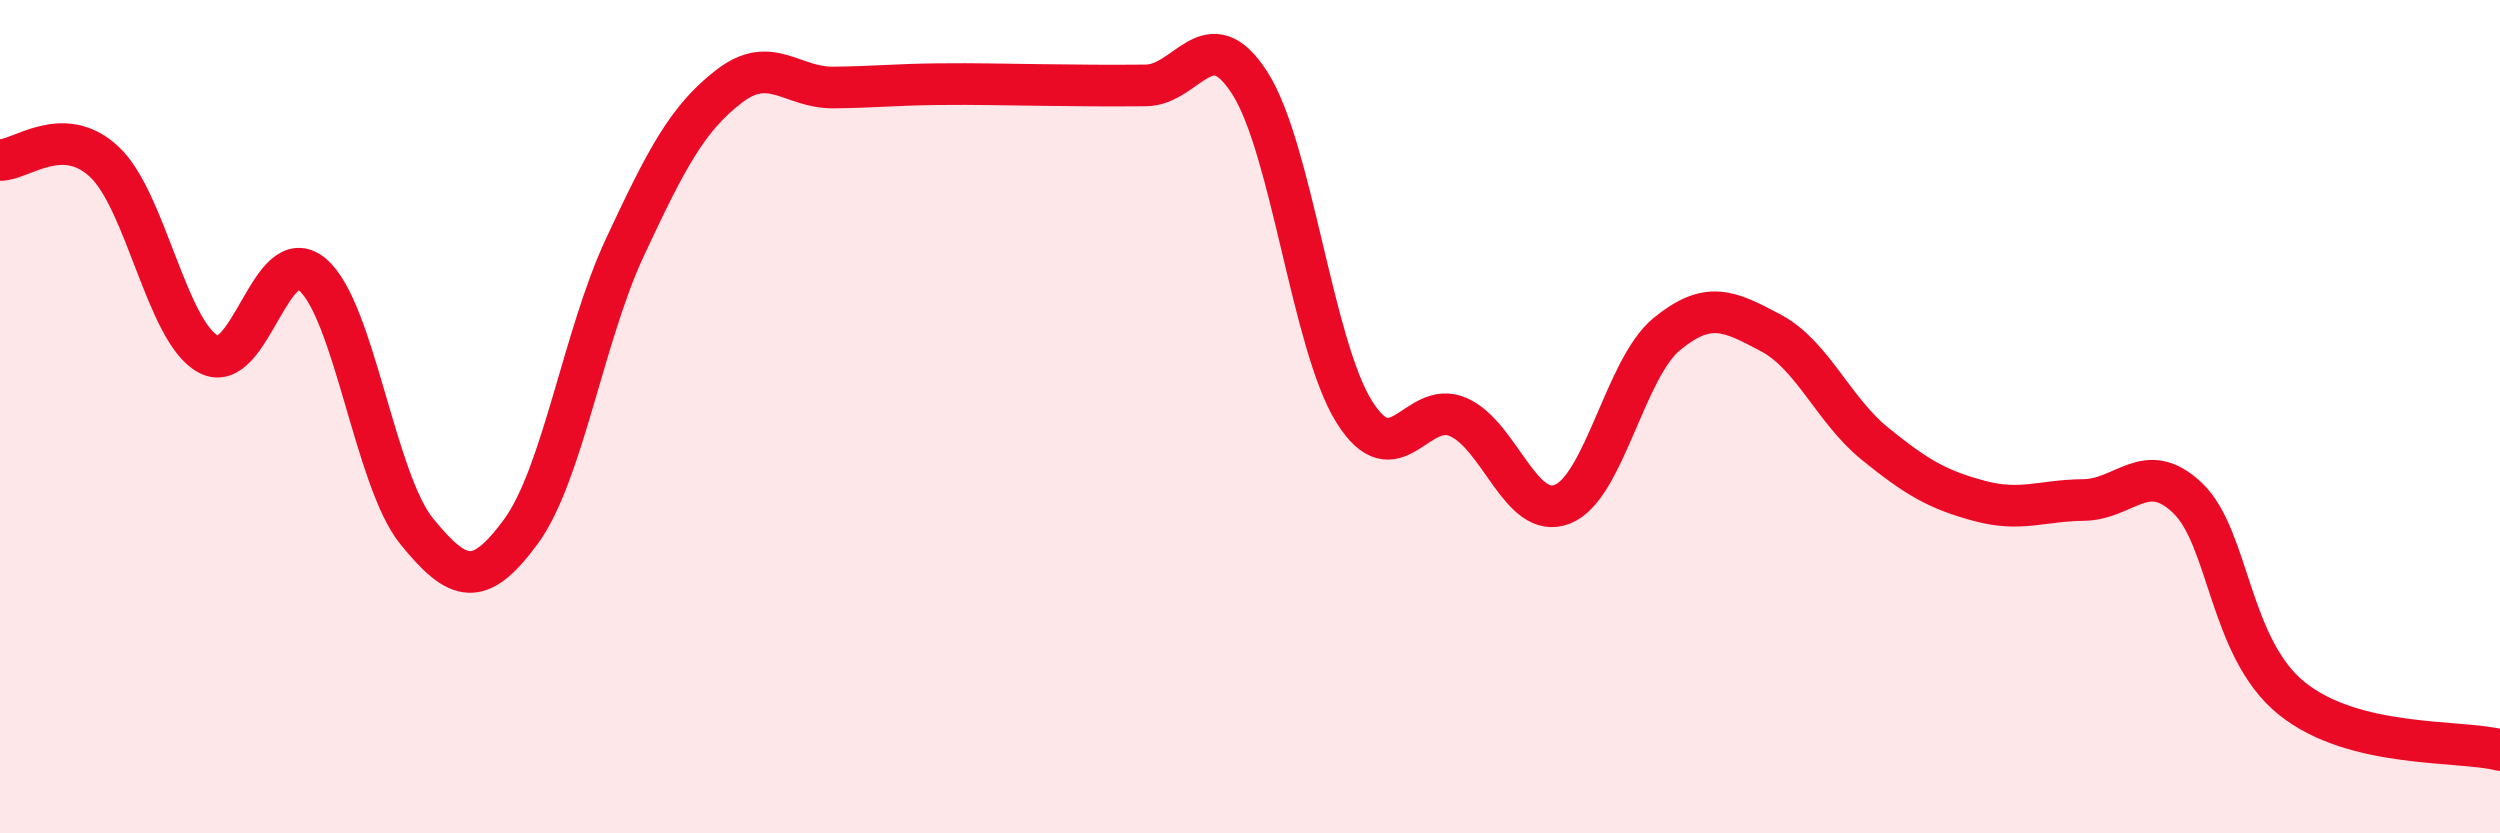 
    <svg width="60" height="20" viewBox="0 0 60 20" xmlns="http://www.w3.org/2000/svg">
      <path
        d="M 0,3.84 C 0.5,3.85 1.5,2.95 2.5,3.88 C 3.5,4.81 4,7.96 5,8.5 C 6,9.04 6.5,5.74 7.5,6.59 C 8.5,7.44 9,11.52 10,12.75 C 11,13.98 11.5,14.12 12.5,12.76 C 13.5,11.4 14,8.07 15,5.93 C 16,3.79 16.5,2.84 17.5,2.07 C 18.5,1.3 19,2.11 20,2.1 C 21,2.09 21.5,2.03 22.5,2.02 C 23.5,2.01 24,2.03 25,2.04 C 26,2.05 26.5,2.06 27.5,2.05 C 28.5,2.04 29,0.43 30,2 C 31,3.57 31.5,8.28 32.5,9.88 C 33.5,11.48 34,9.57 35,10.01 C 36,10.45 36.5,12.5 37.5,12.1 C 38.5,11.7 39,8.84 40,8.02 C 41,7.2 41.5,7.46 42.5,7.99 C 43.5,8.52 44,9.84 45,10.65 C 46,11.46 46.5,11.75 47.5,12.02 C 48.5,12.29 49,12.01 50,12 C 51,11.99 51.5,11 52.5,11.95 C 53.5,12.9 53.5,15.55 55,16.76 C 56.5,17.97 59,17.75 60,18L60 20L0 20Z"
        fill="#EB0A25"
        opacity="0.1"
        stroke-linecap="round"
        stroke-linejoin="round"
      />
      <path
        d="M 0,3.84 C 0.5,3.85 1.5,2.95 2.5,3.88 C 3.5,4.81 4,7.96 5,8.5 C 6,9.04 6.5,5.74 7.5,6.59 C 8.5,7.44 9,11.52 10,12.75 C 11,13.98 11.5,14.12 12.5,12.76 C 13.5,11.4 14,8.07 15,5.93 C 16,3.79 16.5,2.84 17.5,2.07 C 18.5,1.3 19,2.11 20,2.1 C 21,2.09 21.5,2.03 22.5,2.02 C 23.5,2.01 24,2.03 25,2.04 C 26,2.05 26.5,2.06 27.5,2.05 C 28.5,2.04 29,0.43 30,2 C 31,3.57 31.5,8.28 32.5,9.88 C 33.5,11.48 34,9.57 35,10.01 C 36,10.45 36.5,12.5 37.5,12.1 C 38.5,11.7 39,8.84 40,8.02 C 41,7.2 41.5,7.46 42.5,7.99 C 43.5,8.52 44,9.84 45,10.65 C 46,11.46 46.5,11.75 47.5,12.02 C 48.5,12.29 49,12.01 50,12 C 51,11.99 51.5,11 52.5,11.95 C 53.5,12.9 53.5,15.55 55,16.76 C 56.5,17.97 59,17.75 60,18"
        stroke="#EB0A25"
        stroke-width="1"
        fill="none"
        stroke-linecap="round"
        stroke-linejoin="round"
      />
    </svg>
  